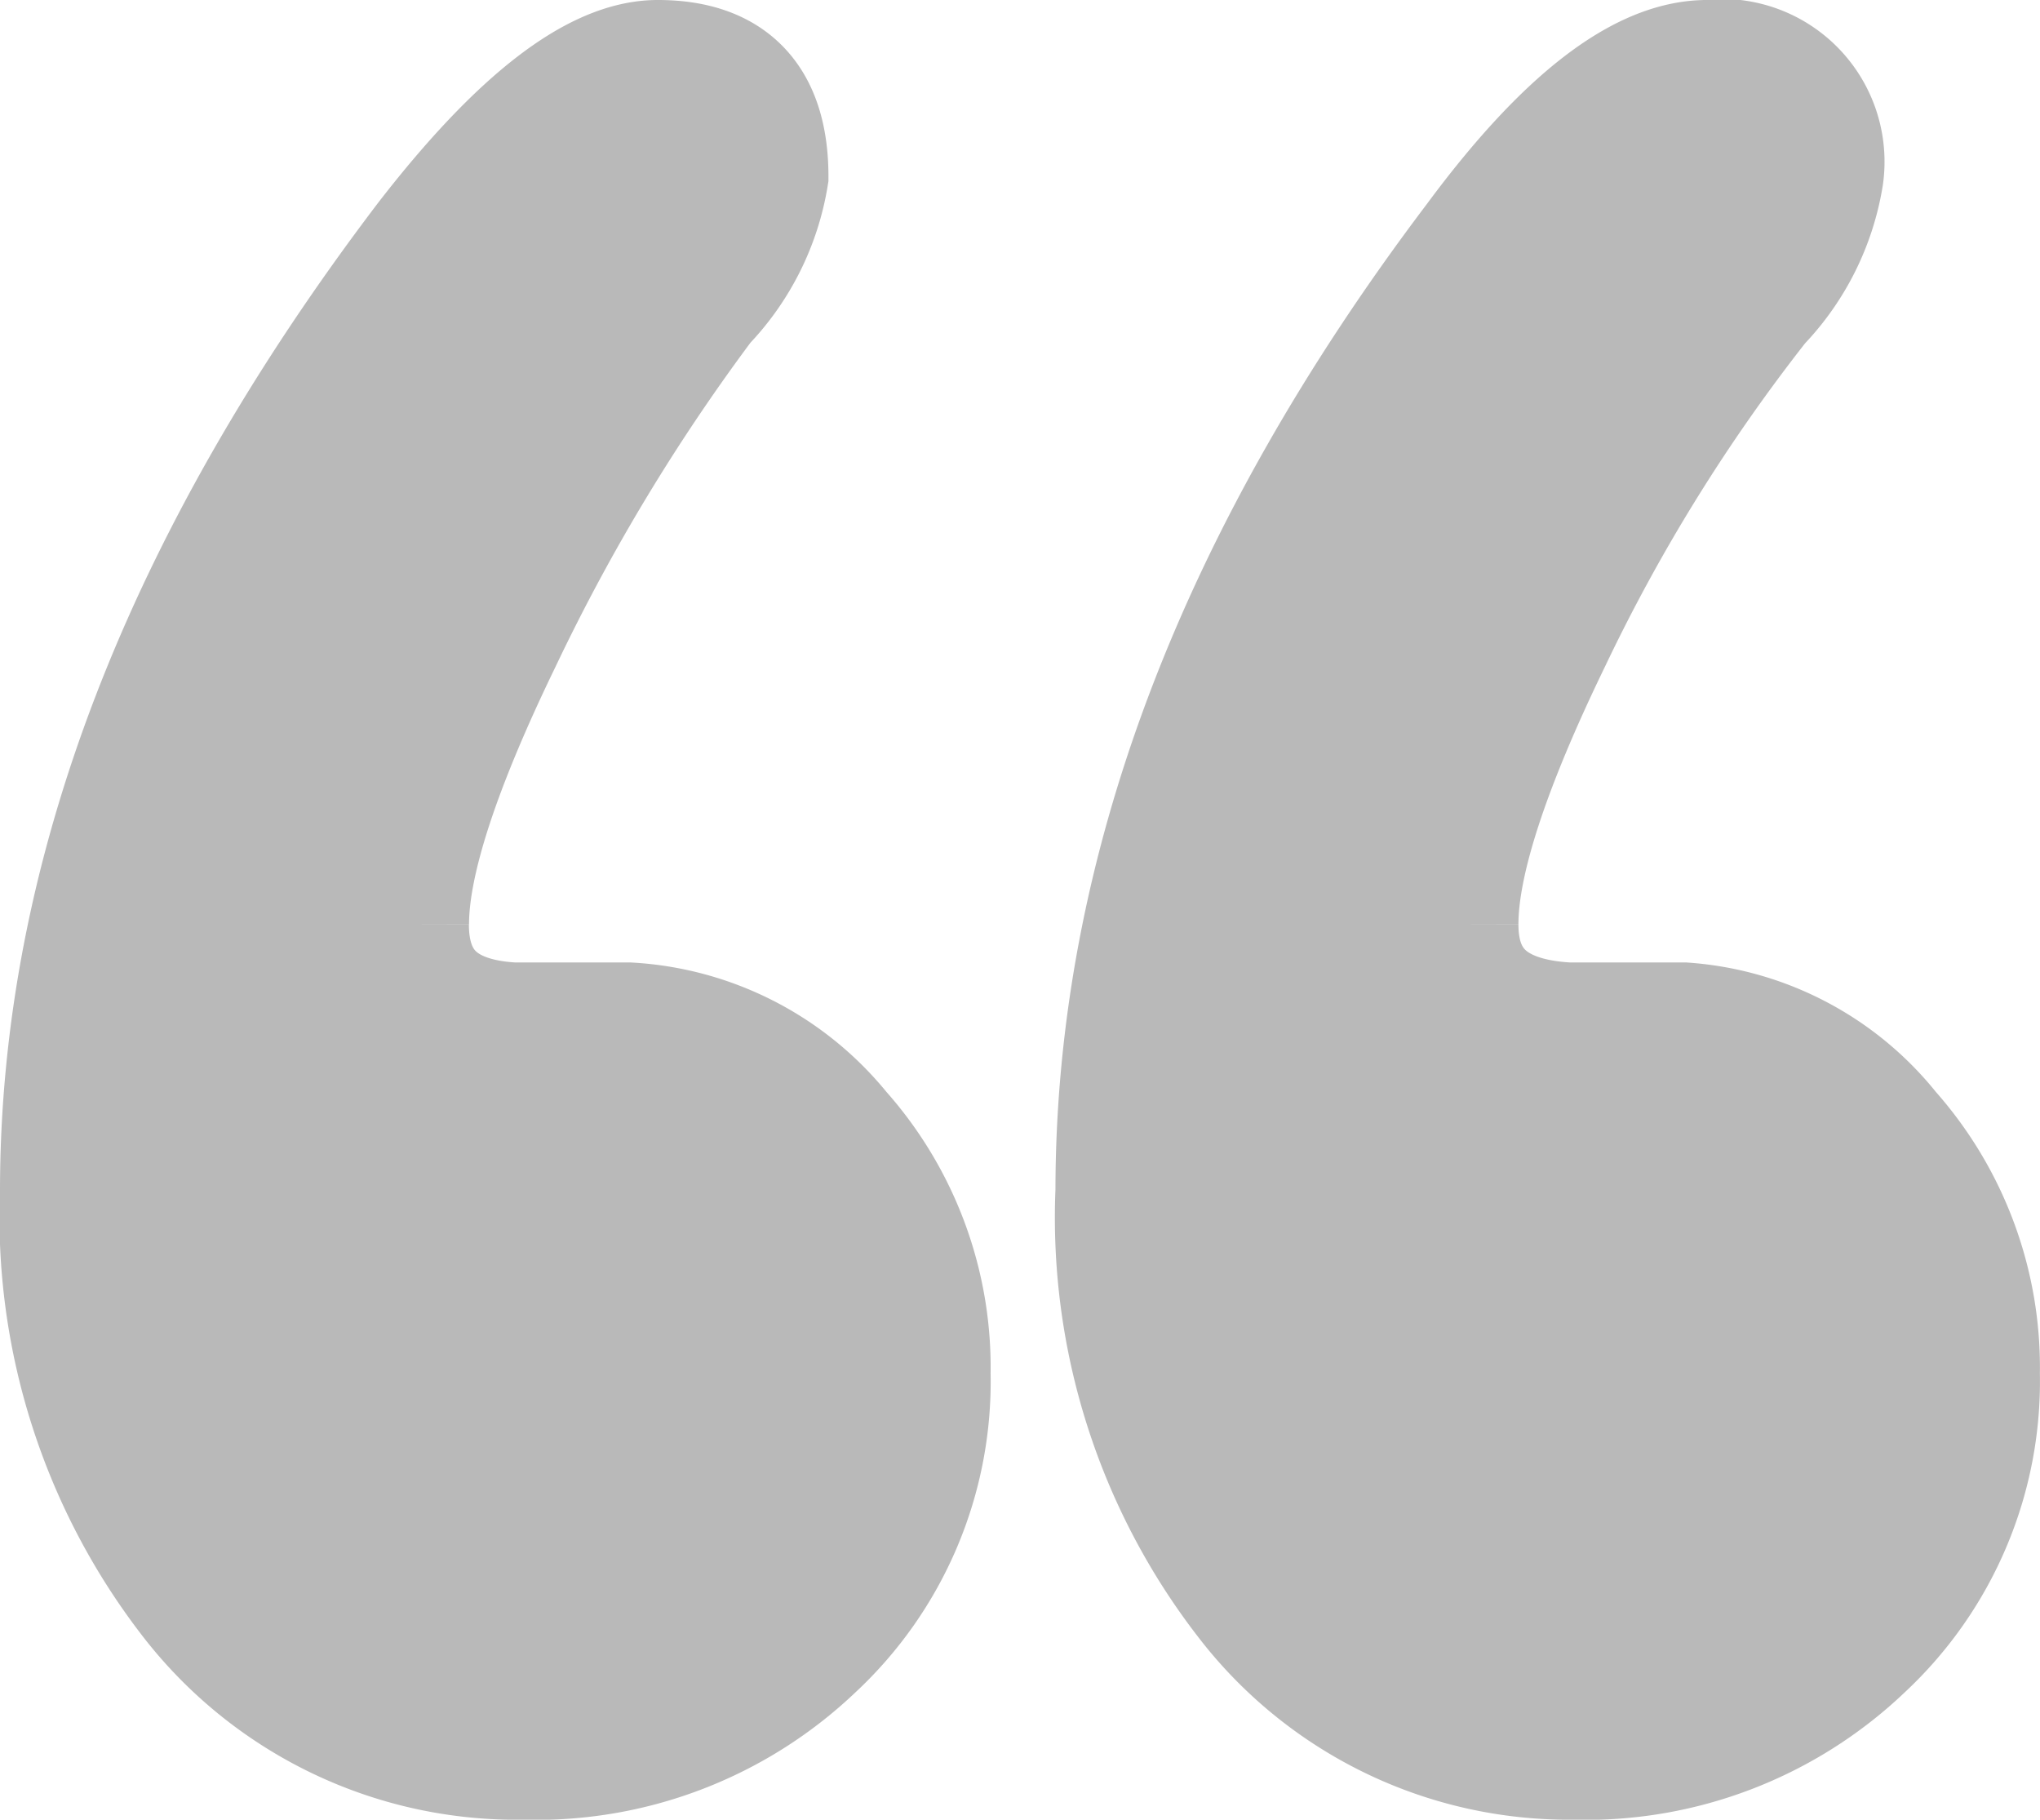 <svg xmlns="http://www.w3.org/2000/svg" width="50.64" height="45.163" viewBox="0 0 50.64 45.163"><path d="M34.693,21.446q0,2.295,2.73,2.441H40.3a7.184,7.184,0,0,1,5.109,2.682,8.838,8.838,0,0,1,2.228,6.02,9.053,9.053,0,0,1-2.878,6.817,9.981,9.981,0,0,1-7.2,2.757,10.1,10.1,0,0,1-8.131-3.954A15.514,15.514,0,0,1,26.2,28.057q0-11.8,8.925-23.6C37.329,1.478,39.248,0,40.877,0a2.54,2.54,0,0,1,2.878,2.874,5.926,5.926,0,0,1-1.581,3.163,44.388,44.388,0,0,0-5.181,8.351q-2.305,4.75-2.3,7.058m-26.053,0q0,2.295,2.592,2.441h2.874a7.3,7.3,0,0,1,5.253,2.682,8.824,8.824,0,0,1,2.231,6.02,9.04,9.04,0,0,1-2.878,6.817,9.989,9.989,0,0,1-7.2,2.757A10.226,10.226,0,0,1,3.242,38.21,15.516,15.516,0,0,1,0,28.057Q0,16.4,9.069,4.456C11.373,1.478,13.291,0,14.828,0q2.733,0,2.737,2.874A5.938,5.938,0,0,1,15.98,6.037a49.466,49.466,0,0,0-5.037,8.351q-2.305,4.75-2.3,7.058" transform="translate(1.5 1.5)" fill="#b9b9b9" stroke="#b9b9b9" stroke-width="3"/></svg>